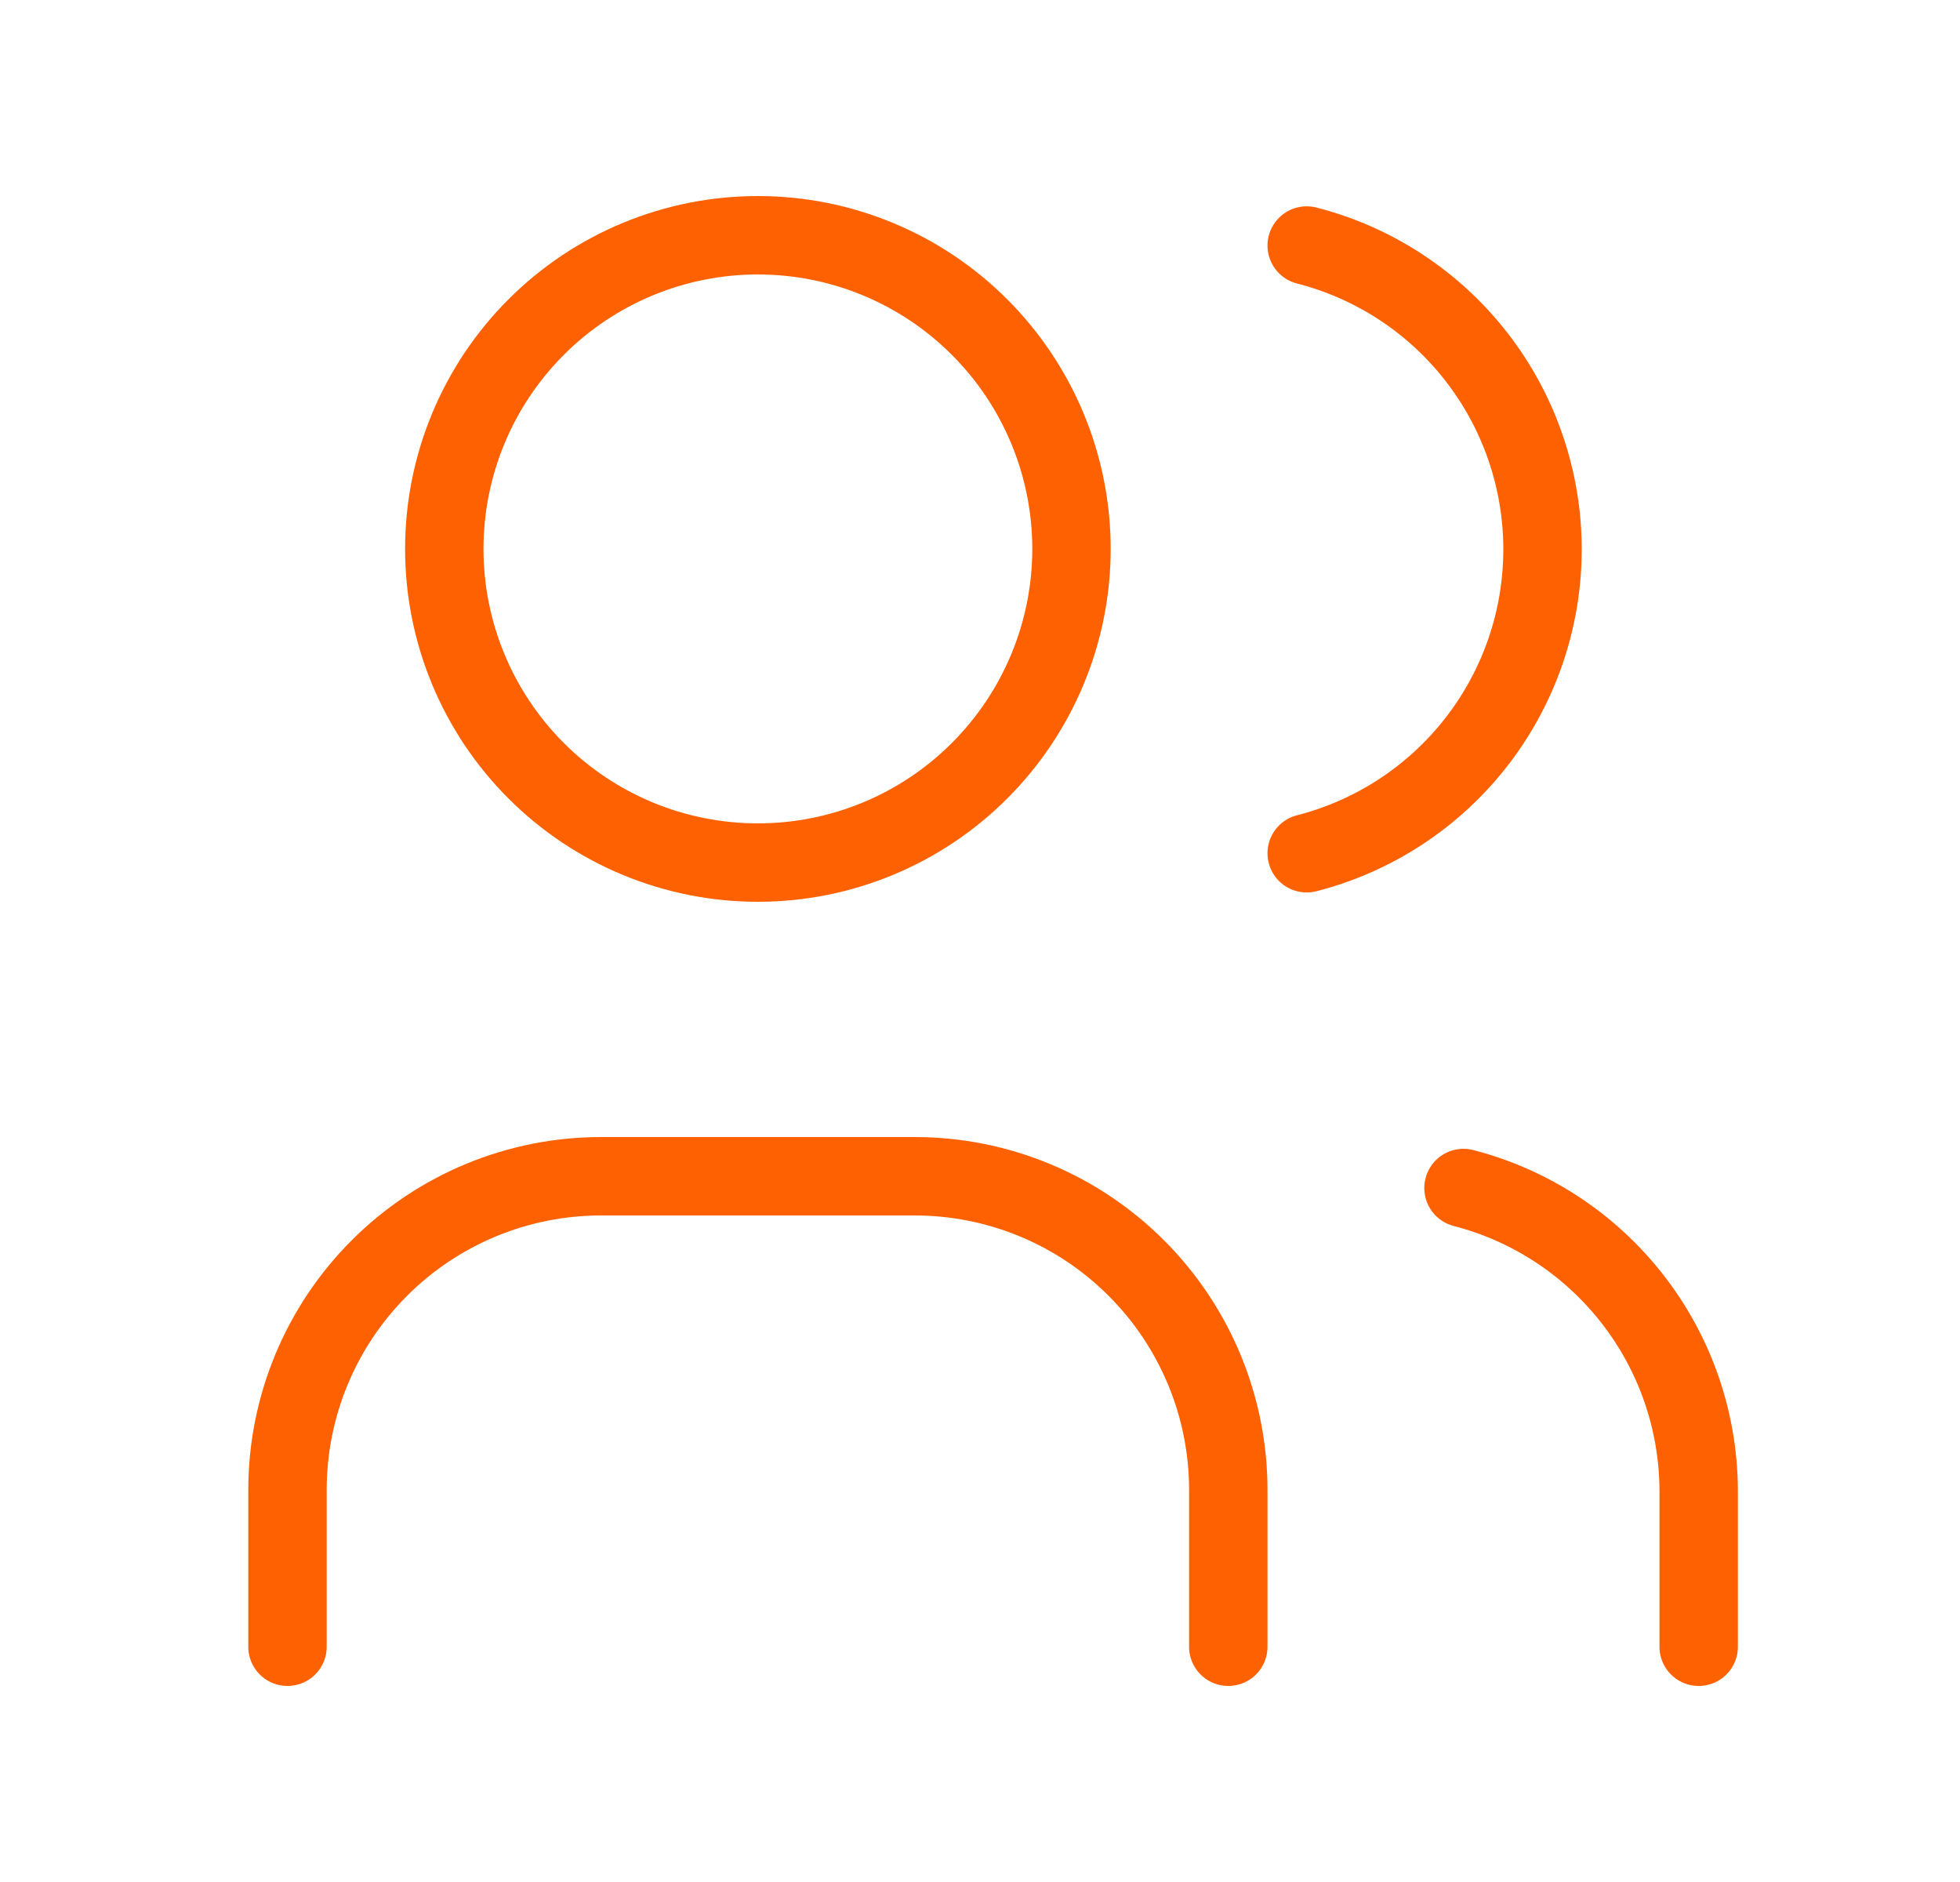 <svg width="25" height="24" viewBox="0 0 25 24" fill="none" xmlns="http://www.w3.org/2000/svg">
<g id="users" clip-path="url(#clip0_2508_423)">
<path id="Vector" d="M5.667 7C5.667 8.061 6.088 9.078 6.838 9.828C7.588 10.579 8.606 11 9.667 11C10.728 11 11.745 10.579 12.495 9.828C13.245 9.078 13.667 8.061 13.667 7C13.667 5.939 13.245 4.922 12.495 4.172C11.745 3.421 10.728 3 9.667 3C8.606 3 7.588 3.421 6.838 4.172C6.088 4.922 5.667 5.939 5.667 7Z" stroke="#FE6102" stroke-linecap="round" stroke-linejoin="round"/>
<path id="Vector_2" d="M3.667 21V19C3.667 17.939 4.088 16.922 4.838 16.172C5.588 15.421 6.606 15 7.667 15H11.667C12.728 15 13.745 15.421 14.495 16.172C15.245 16.922 15.667 17.939 15.667 19V21" stroke="#FE6102" stroke-linecap="round" stroke-linejoin="round"/>
<path id="Vector_3" d="M16.667 3.131C17.527 3.351 18.29 3.852 18.834 4.553C19.379 5.255 19.675 6.118 19.675 7.006C19.675 7.894 19.379 8.757 18.834 9.459C18.29 10.16 17.527 10.661 16.667 10.881" stroke="#FE6102" stroke-linecap="round" stroke-linejoin="round"/>
<path id="Vector_4" d="M21.667 21V19C21.662 18.117 21.365 17.261 20.822 16.565C20.279 15.868 19.522 15.371 18.667 15.15" stroke="#FE6102" stroke-linecap="round" stroke-linejoin="round"/>
</g>
<defs>
<clipPath id="clip0_2508_423">
<rect width="24" height="24" fill="white" transform="translate(0.667)"/>
</clipPath>
</defs>
</svg>
